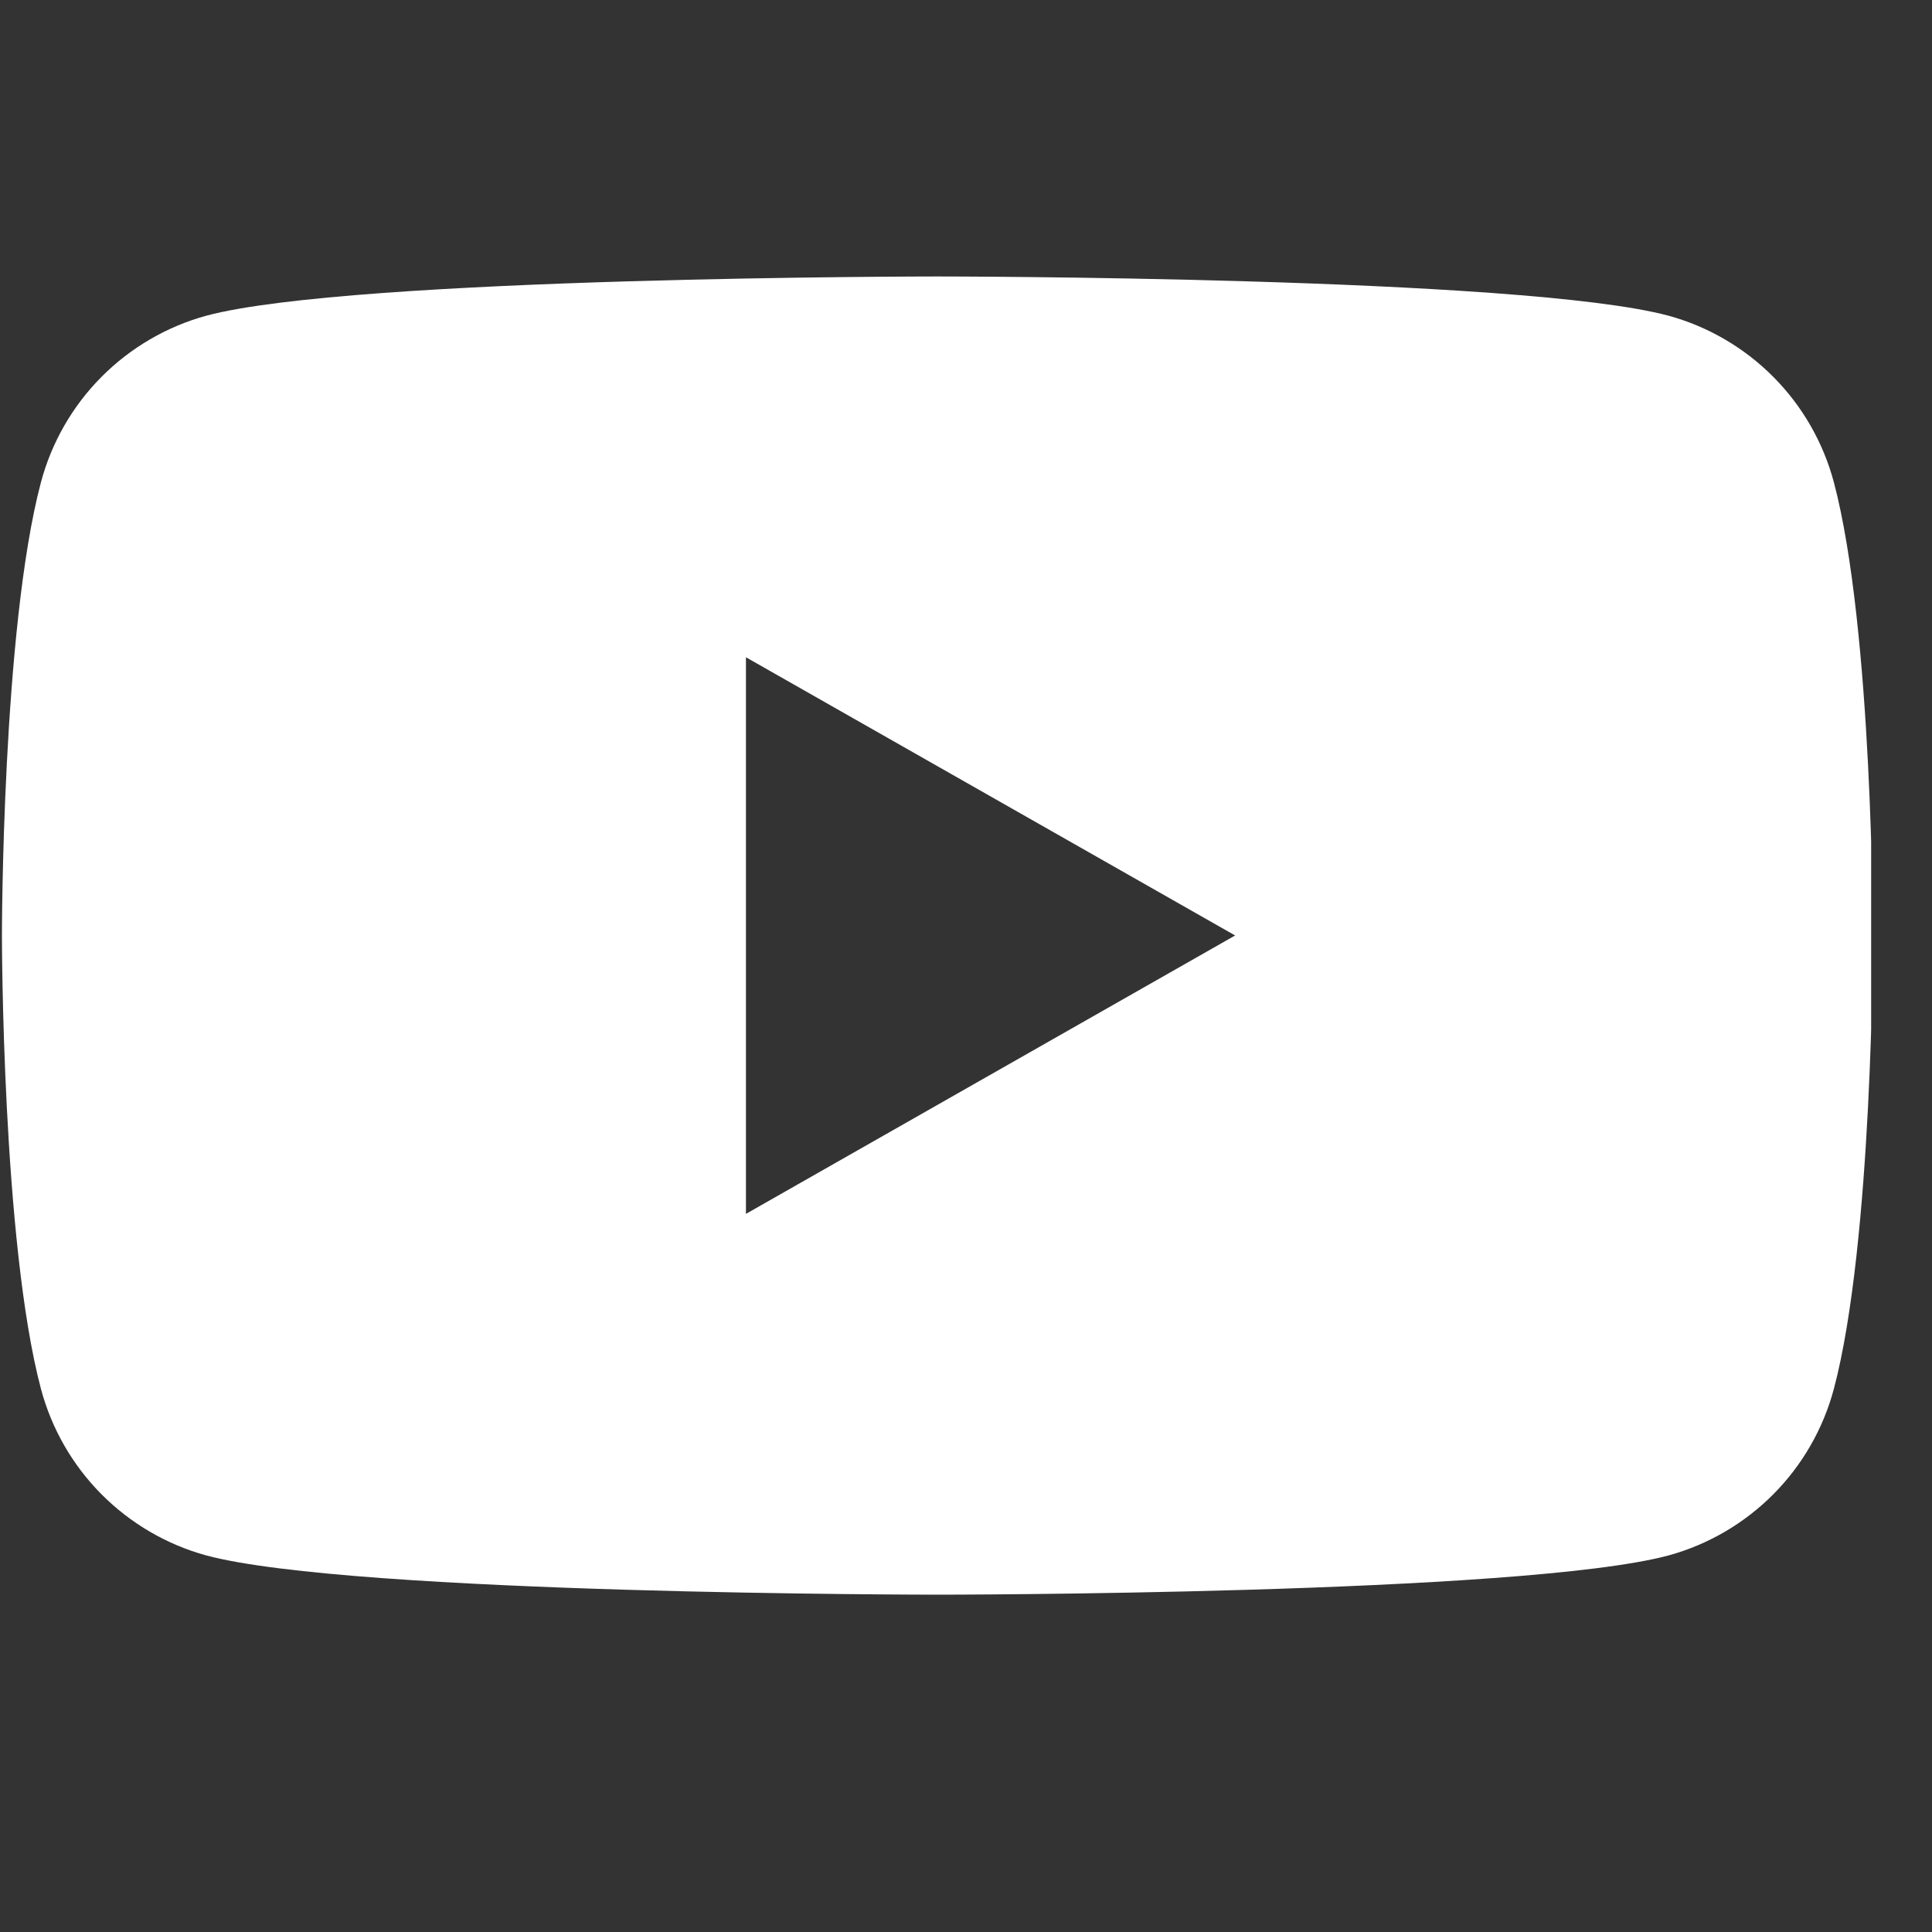 <?xml version="1.0" encoding="UTF-8"?> <svg xmlns="http://www.w3.org/2000/svg" width="10" height="10" viewBox="0 0 10 10" fill="none"><rect x="0" y="0" width="10" height="10" fill="#333333" stroke="none"/><g clip-path="url(#clip0_488_1132)"><path fill-rule="evenodd" clip-rule="evenodd" d="M9.179 1.951C9.329 2.102 9.437 2.29 9.492 2.496C9.694 3.257 9.694 4.842 9.694 4.842C9.694 4.842 9.694 6.428 9.492 7.189C9.437 7.395 9.329 7.583 9.179 7.734C9.029 7.885 8.841 7.995 8.636 8.051C7.879 8.254 4.852 8.254 4.852 8.254C4.852 8.254 1.825 8.254 1.068 8.051C0.863 7.995 0.675 7.885 0.525 7.734C0.375 7.583 0.267 7.395 0.212 7.189C0.01 6.428 0.01 4.842 0.01 4.842C0.01 4.842 0.01 3.257 0.212 2.496C0.267 2.29 0.375 2.102 0.525 1.951C0.675 1.8 0.863 1.69 1.068 1.634C1.825 1.431 4.852 1.431 4.852 1.431C4.852 1.431 7.879 1.431 8.636 1.634C8.841 1.69 9.029 1.8 9.179 1.951ZM6.393 4.842L3.861 3.402V6.283L6.393 4.842Z" fill="white"></path></g><defs><clipPath id="clip0_488_1132"><rect width="9.685" height="9.685" fill="white"></rect></clipPath></defs></svg> 